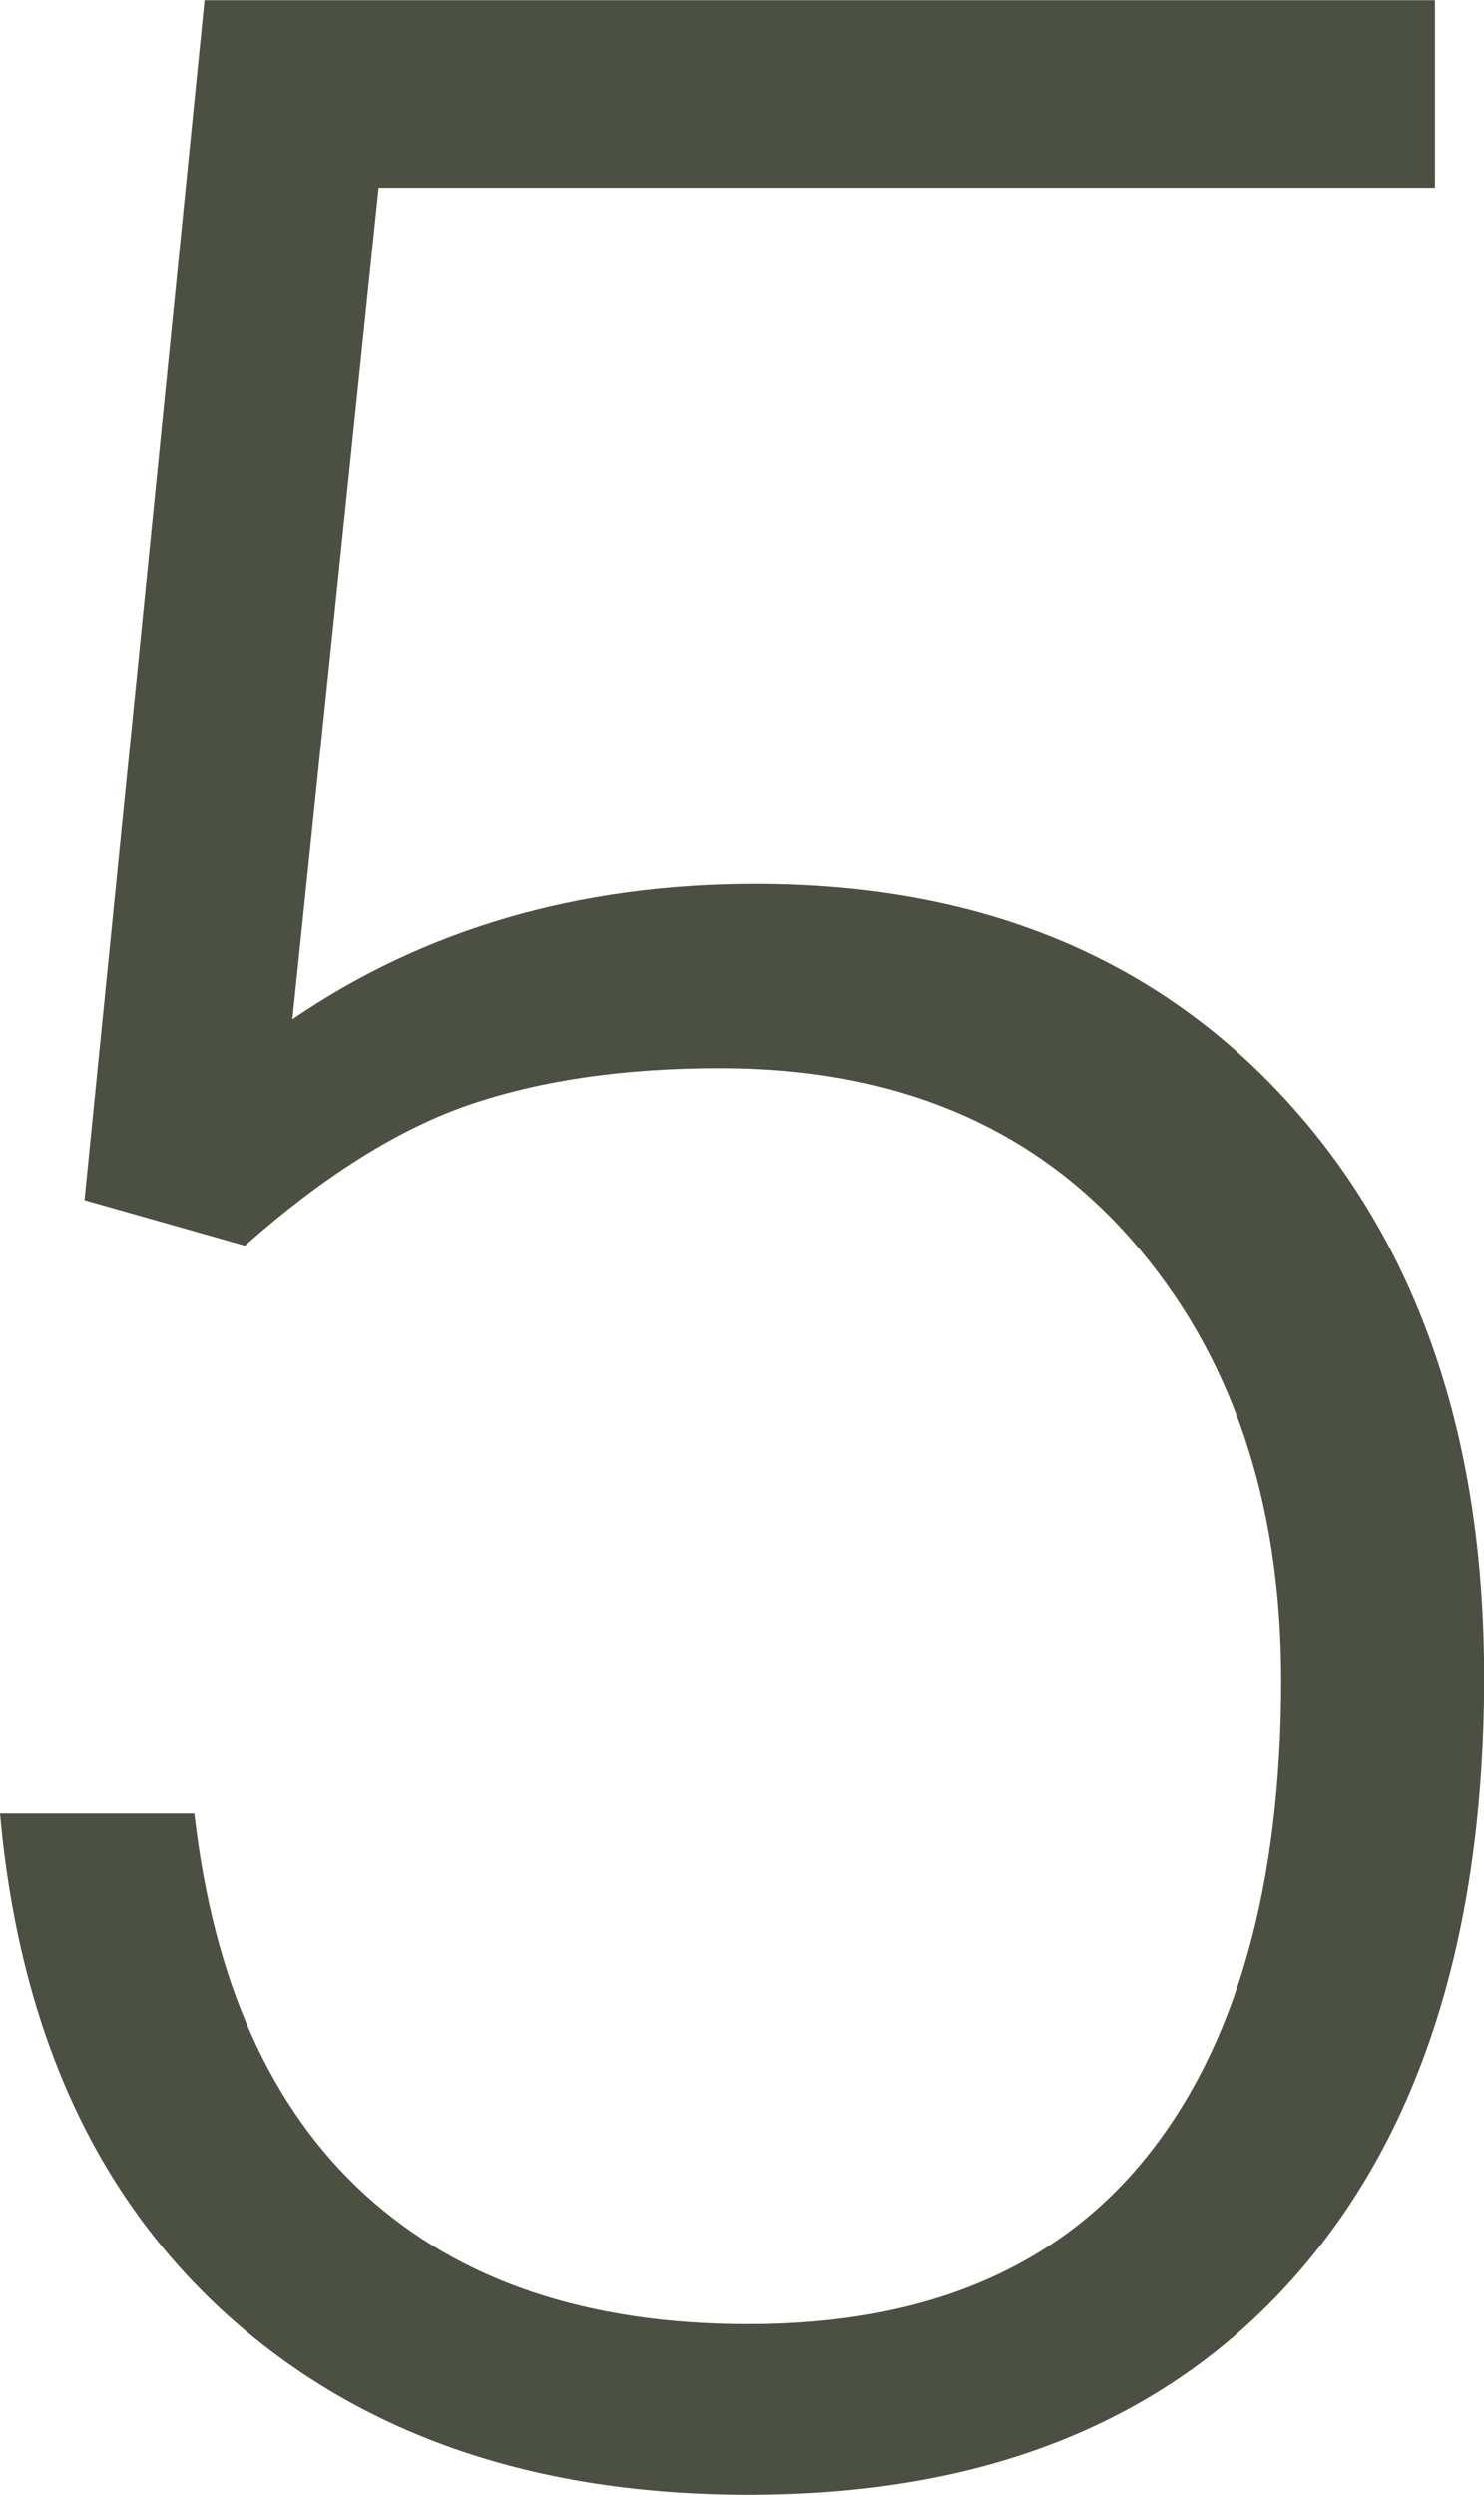 <svg id="Layer_1" data-name="Layer 1" xmlns="http://www.w3.org/2000/svg" viewBox="0 0 277.06 465.77"><defs><style>.cls-1{fill:#4c5043;}</style></defs><title>5</title><path class="cls-1" d="M125.68,243.45l22.41-224H377.82v35H180.59L164.5,209.69q36.92-25.24,86.46-25.25,62.16,0,99.09,40.4T387,332.44Q387,405,351,445.1T249.7,485.17q-60,0-97.19-33.45T109.91,358h36.28q5.37,47,31.88,71.16T249.7,453.3q49.23,0,74.31-31.24t25.09-89q0-50.47-28.08-82.36t-76.69-31.87q-26.82,0-46.7,6.78t-42,26.35Z" transform="translate(-109.91 -19.41)"/></svg>